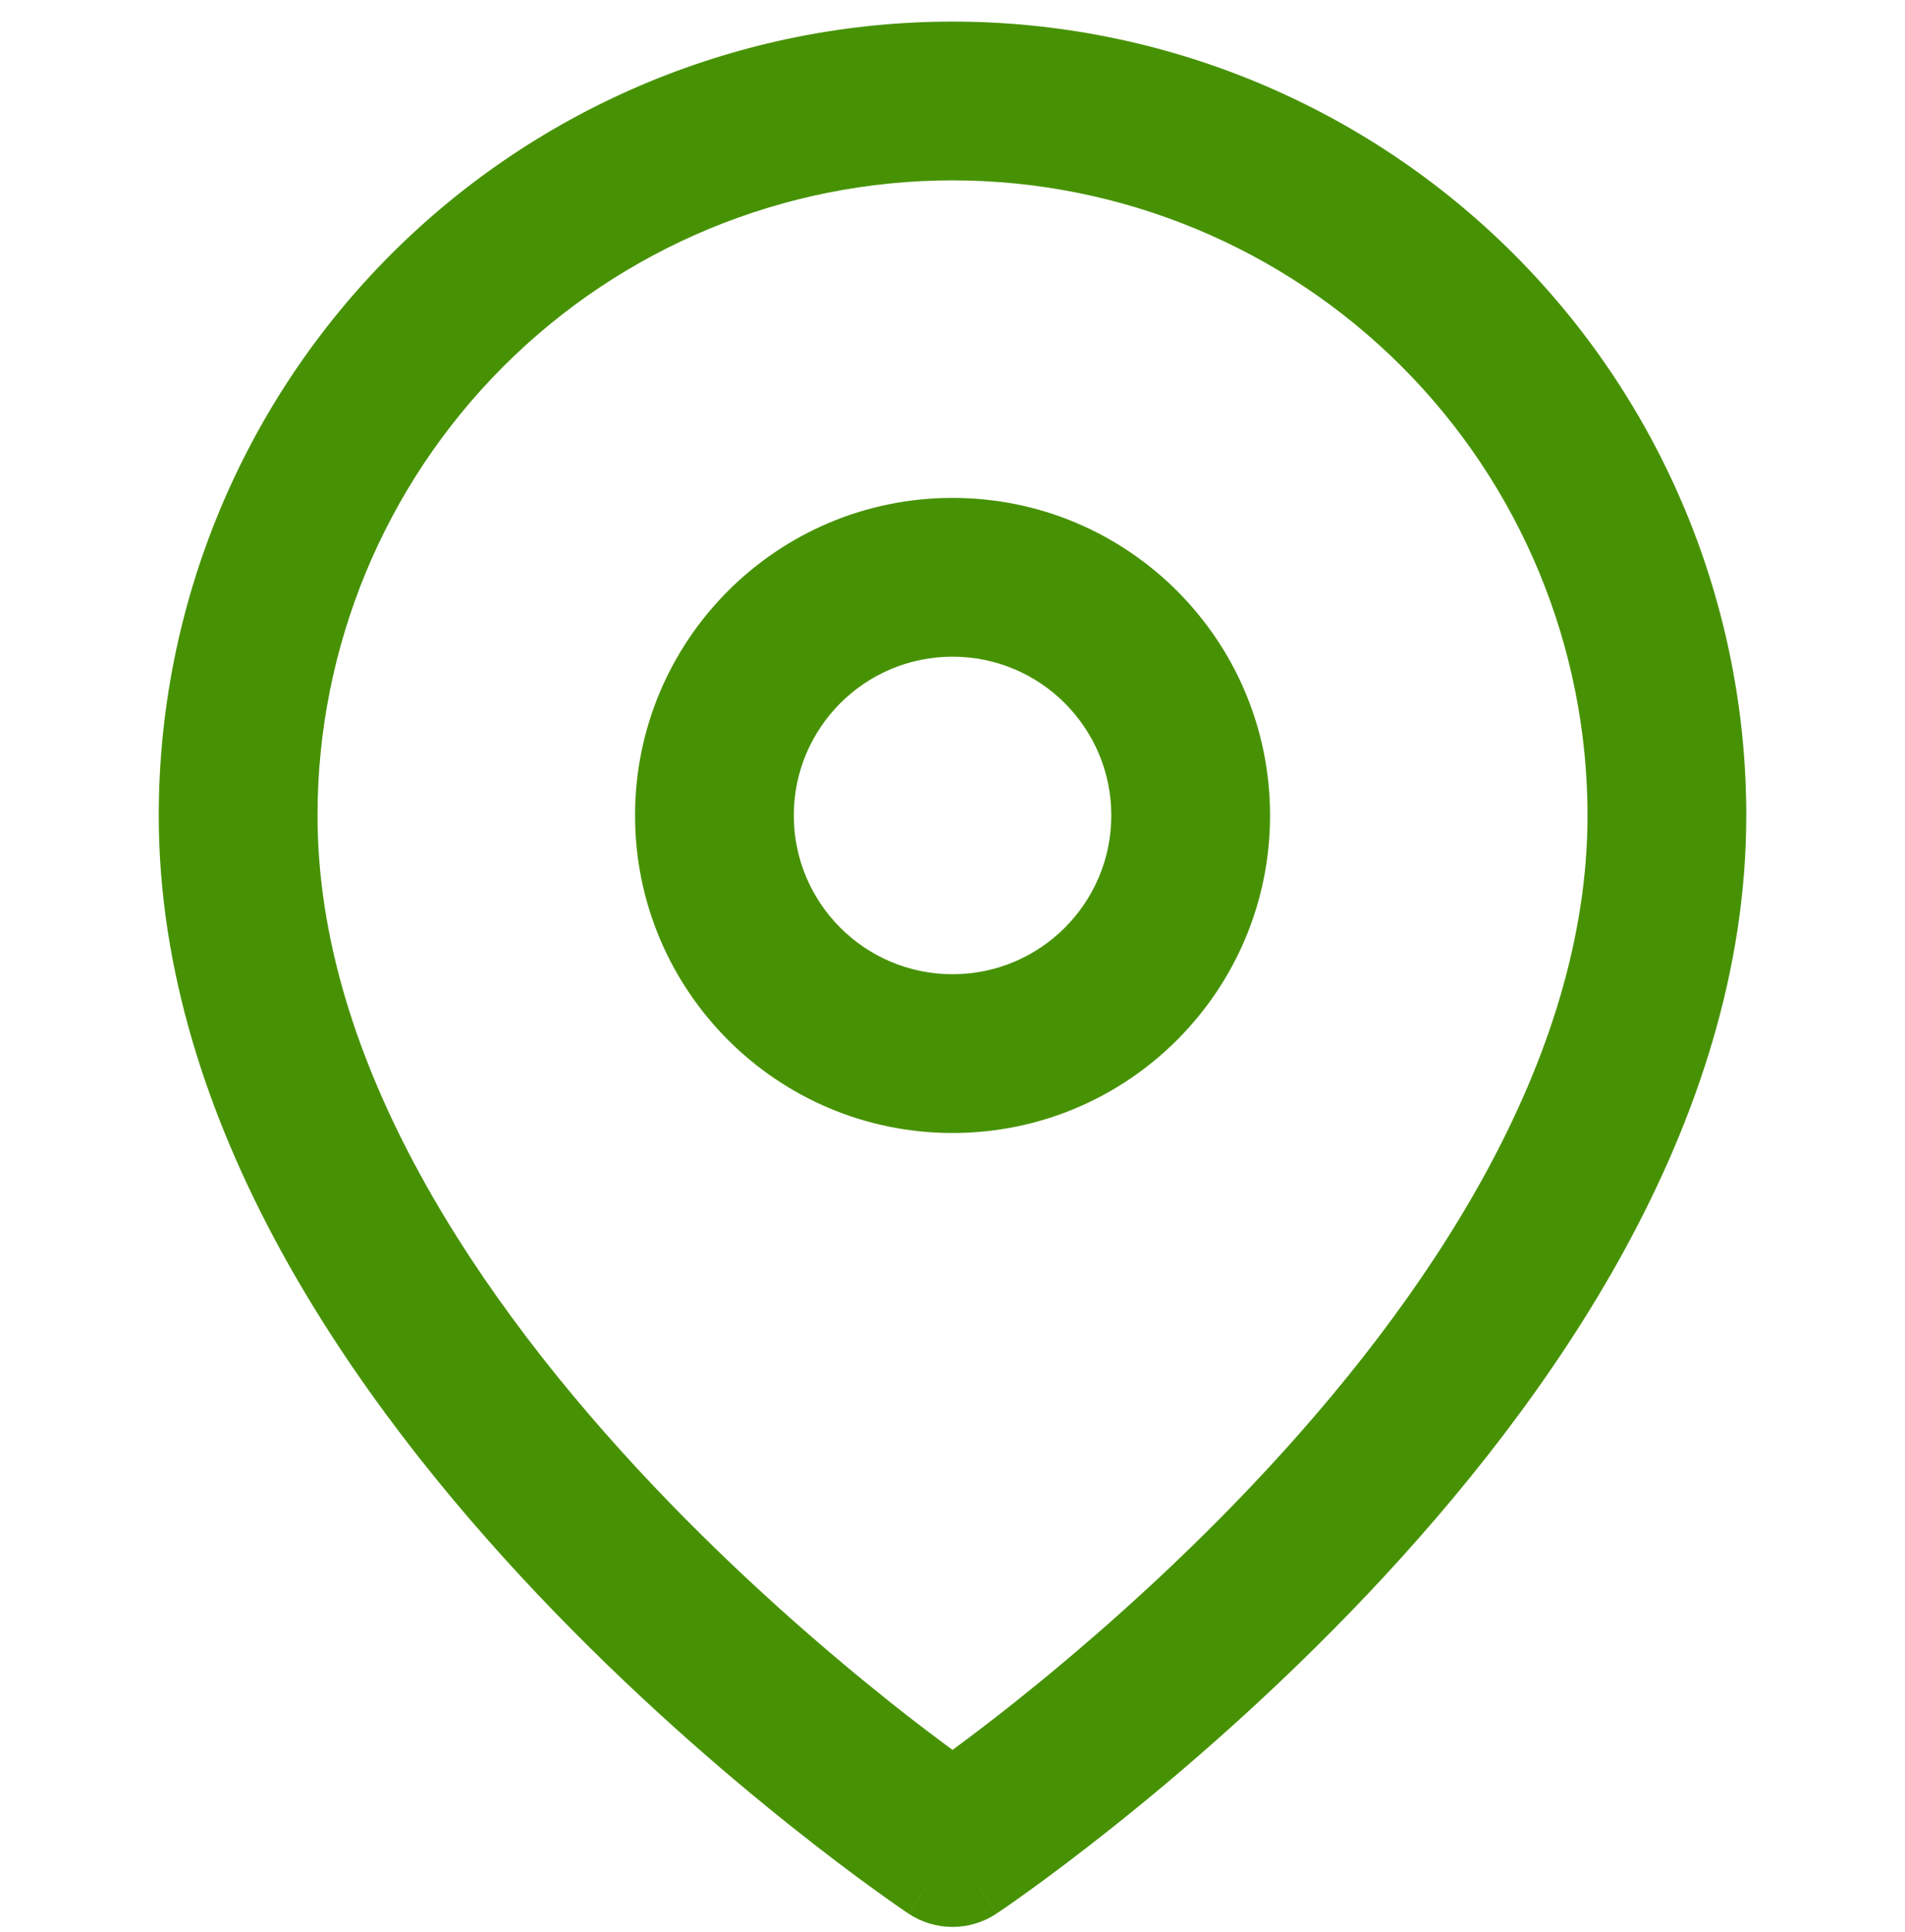 <svg width="72" height="73" viewBox="0 0 72 73" fill="none" xmlns="http://www.w3.org/2000/svg">
<g clip-path="url(#clip0_40001033_665)">
<path d="M37.665 72.312C36.657 72.984 35.344 72.984 34.336 72.312L36.001 69.816L37.665 72.312ZM60.001 30.816C60.001 24.451 57.473 18.345 52.972 13.844C48.471 9.343 42.366 6.816 36.001 6.816C29.635 6.816 23.53 9.343 19.029 13.844C14.528 18.345 12.001 24.451 12.001 30.816C12.001 40.11 18.047 49.129 24.677 56.128C27.931 59.563 31.197 62.374 33.651 64.329C34.563 65.055 35.362 65.656 36.001 66.127C36.639 65.656 37.438 65.055 38.35 64.329C40.804 62.374 44.07 59.563 47.324 56.128C53.954 49.129 60.001 40.11 60.001 30.816ZM66.001 30.816C66.001 42.522 58.547 53.002 51.677 60.253C48.181 63.944 44.697 66.945 42.088 69.022C40.782 70.062 39.69 70.876 38.919 71.433C38.533 71.712 38.226 71.927 38.013 72.075C37.907 72.148 37.822 72.205 37.764 72.245C37.735 72.264 37.71 72.28 37.694 72.291C37.686 72.297 37.678 72.303 37.673 72.306L37.667 72.309V72.312C37.667 72.313 37.665 72.312 36.001 69.816C34.336 72.312 34.334 72.313 34.334 72.312V72.309L34.328 72.306C34.323 72.303 34.315 72.297 34.307 72.291C34.291 72.28 34.266 72.264 34.237 72.245C34.178 72.205 34.094 72.148 33.988 72.075C33.775 71.927 33.468 71.712 33.083 71.433C32.311 70.876 31.219 70.062 29.913 69.022C27.304 66.945 23.82 63.944 20.324 60.253C13.454 53.002 6 42.522 6 30.816C6 22.859 9.161 15.228 14.787 9.602C20.413 3.976 28.044 0.816 36.001 0.816C43.957 0.816 51.588 3.976 57.214 9.602C62.84 15.228 66.001 22.859 66.001 30.816Z" fill="#479204"/>
<path d="M42.002 30.815C42.002 27.501 39.316 24.815 36.002 24.815C32.689 24.815 30.002 27.501 30.002 30.815C30.002 34.129 32.689 36.815 36.002 36.815C39.316 36.815 42.002 34.129 42.002 30.815ZM48.002 30.815C48.002 37.442 42.63 42.815 36.002 42.815C29.375 42.815 24.002 37.442 24.002 30.815C24.002 24.188 29.375 18.815 36.002 18.815C42.63 18.815 48.002 24.188 48.002 30.815Z" fill="#479204"/>
</g>
<defs>
<clipPath id="clip0_40001033_665">
<rect width="72" height="72" fill="white" transform="translate(0 0.816)"/>
</clipPath>
</defs>
</svg>
